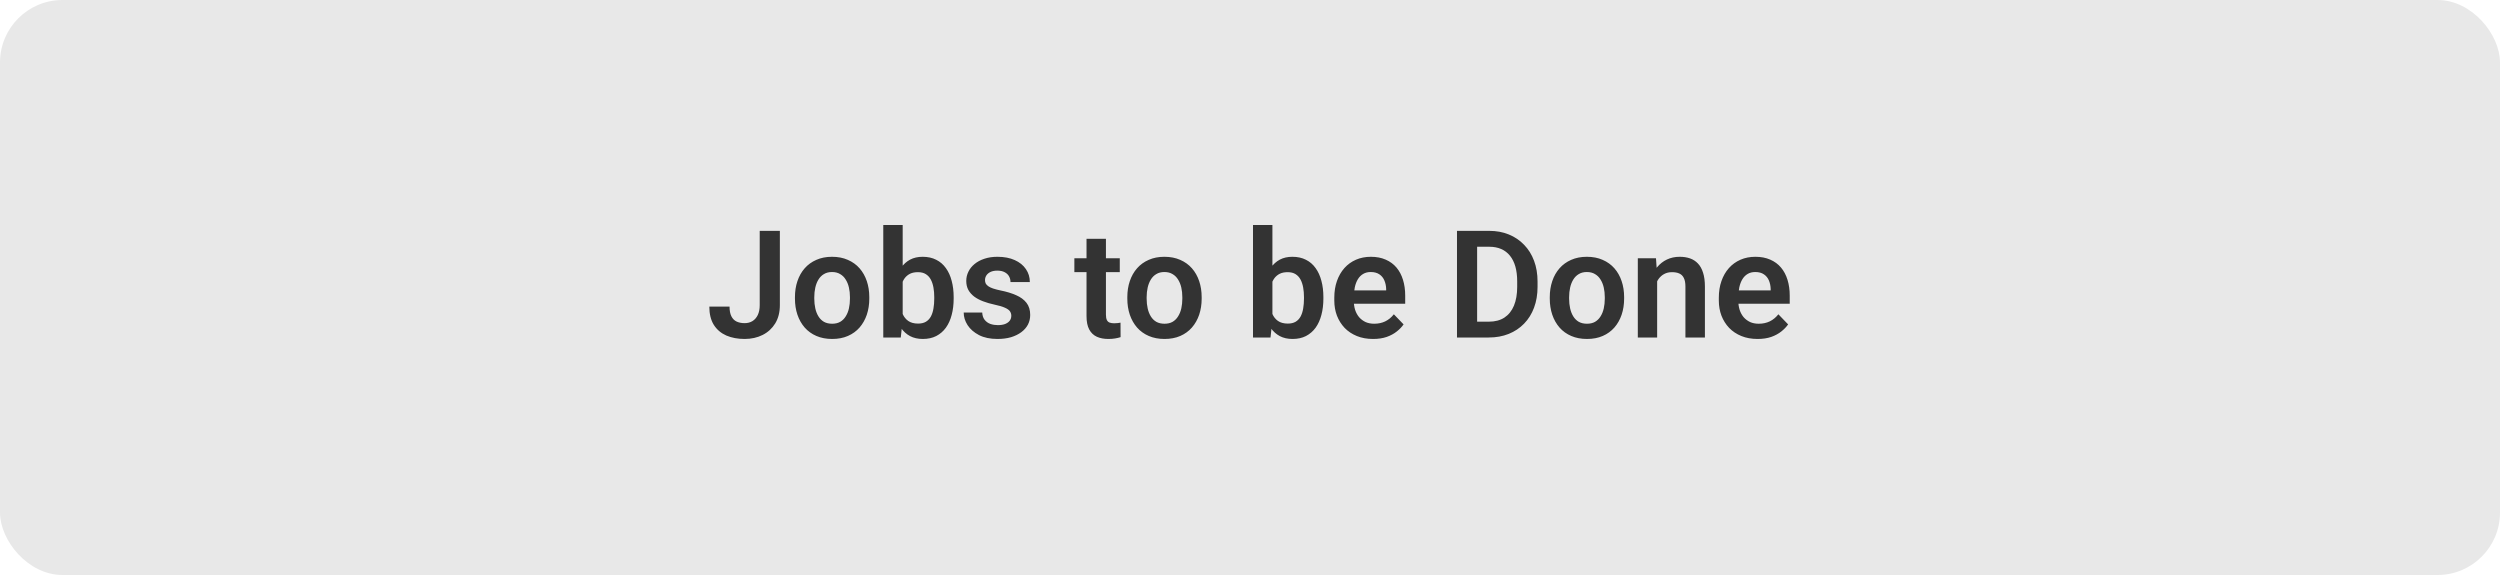 <svg width="200" height="46" viewBox="0 0 200 46" fill="none" xmlns="http://www.w3.org/2000/svg">
<rect width="200" height="46" rx="5" fill="#E8E8E8"/>
<path d="M60.777 24.41V18.469H62.389V24.41C62.389 24.977 62.266 25.463 62.02 25.869C61.773 26.271 61.438 26.58 61.012 26.795C60.586 27.01 60.105 27.117 59.57 27.117C59.02 27.117 58.531 27.025 58.105 26.842C57.68 26.654 57.346 26.369 57.103 25.986C56.865 25.604 56.746 25.117 56.746 24.527H58.363C58.363 24.848 58.412 25.105 58.51 25.301C58.607 25.496 58.746 25.637 58.926 25.723C59.109 25.809 59.324 25.852 59.57 25.852C59.809 25.852 60.018 25.797 60.197 25.688C60.381 25.574 60.523 25.41 60.625 25.195C60.727 24.98 60.777 24.719 60.777 24.41ZM63.596 23.895V23.771C63.596 23.307 63.662 22.879 63.795 22.488C63.928 22.094 64.121 21.752 64.375 21.463C64.629 21.174 64.939 20.949 65.307 20.789C65.674 20.625 66.092 20.543 66.561 20.543C67.037 20.543 67.459 20.625 67.826 20.789C68.197 20.949 68.51 21.174 68.764 21.463C69.018 21.752 69.211 22.094 69.344 22.488C69.477 22.879 69.543 23.307 69.543 23.771V23.895C69.543 24.355 69.477 24.783 69.344 25.178C69.211 25.568 69.018 25.91 68.764 26.203C68.51 26.492 68.199 26.717 67.832 26.877C67.465 27.037 67.045 27.117 66.572 27.117C66.103 27.117 65.684 27.037 65.312 26.877C64.941 26.717 64.629 26.492 64.375 26.203C64.121 25.91 63.928 25.568 63.795 25.178C63.662 24.783 63.596 24.355 63.596 23.895ZM65.143 23.771V23.895C65.143 24.172 65.17 24.432 65.225 24.674C65.279 24.916 65.363 25.129 65.477 25.312C65.59 25.496 65.736 25.641 65.916 25.746C66.1 25.848 66.318 25.898 66.572 25.898C66.822 25.898 67.037 25.848 67.217 25.746C67.397 25.641 67.543 25.496 67.656 25.312C67.773 25.129 67.859 24.916 67.914 24.674C67.969 24.432 67.996 24.172 67.996 23.895V23.771C67.996 23.498 67.969 23.242 67.914 23.004C67.859 22.762 67.773 22.549 67.656 22.365C67.543 22.178 67.394 22.031 67.211 21.926C67.031 21.816 66.814 21.762 66.561 21.762C66.311 21.762 66.096 21.816 65.916 21.926C65.736 22.031 65.59 22.178 65.477 22.365C65.363 22.549 65.279 22.762 65.225 23.004C65.17 23.242 65.143 23.498 65.143 23.771ZM70.662 18H72.215V25.6L72.062 27H70.662V18ZM76.293 23.766V23.889C76.293 24.361 76.24 24.795 76.135 25.189C76.033 25.584 75.879 25.926 75.672 26.215C75.465 26.5 75.207 26.723 74.898 26.883C74.594 27.039 74.236 27.117 73.826 27.117C73.436 27.117 73.096 27.041 72.807 26.889C72.522 26.736 72.281 26.521 72.086 26.244C71.891 25.963 71.734 25.633 71.617 25.254C71.5 24.871 71.412 24.453 71.353 24V23.666C71.412 23.209 71.5 22.791 71.617 22.412C71.734 22.033 71.891 21.703 72.086 21.422C72.281 21.141 72.522 20.924 72.807 20.771C73.092 20.619 73.428 20.543 73.814 20.543C74.228 20.543 74.59 20.623 74.898 20.783C75.211 20.939 75.469 21.162 75.672 21.451C75.879 21.736 76.033 22.076 76.135 22.471C76.24 22.861 76.293 23.293 76.293 23.766ZM74.74 23.889V23.766C74.74 23.496 74.719 23.242 74.676 23.004C74.633 22.762 74.562 22.549 74.465 22.365C74.367 22.182 74.234 22.037 74.066 21.932C73.898 21.826 73.688 21.773 73.434 21.773C73.191 21.773 72.984 21.814 72.812 21.896C72.644 21.979 72.504 22.092 72.391 22.236C72.281 22.381 72.195 22.551 72.133 22.746C72.074 22.941 72.035 23.152 72.016 23.379V24.293C72.043 24.594 72.107 24.865 72.209 25.107C72.311 25.346 72.461 25.535 72.66 25.676C72.863 25.816 73.125 25.887 73.445 25.887C73.695 25.887 73.904 25.838 74.072 25.74C74.24 25.639 74.373 25.498 74.471 25.318C74.568 25.135 74.637 24.922 74.676 24.68C74.719 24.438 74.74 24.174 74.74 23.889ZM80.904 25.266C80.904 25.133 80.869 25.014 80.799 24.908C80.728 24.803 80.596 24.707 80.4 24.621C80.209 24.531 79.928 24.447 79.557 24.369C79.228 24.299 78.926 24.211 78.648 24.105C78.371 24 78.133 23.873 77.934 23.725C77.734 23.572 77.578 23.395 77.465 23.191C77.356 22.984 77.301 22.746 77.301 22.477C77.301 22.215 77.357 21.969 77.471 21.738C77.584 21.504 77.748 21.299 77.963 21.123C78.178 20.943 78.439 20.803 78.748 20.701C79.057 20.596 79.404 20.543 79.791 20.543C80.33 20.543 80.793 20.631 81.18 20.807C81.57 20.982 81.869 21.225 82.076 21.533C82.283 21.838 82.387 22.182 82.387 22.564H80.84C80.84 22.396 80.801 22.244 80.723 22.107C80.648 21.971 80.533 21.861 80.377 21.779C80.221 21.693 80.023 21.65 79.785 21.65C79.57 21.65 79.389 21.686 79.24 21.756C79.096 21.826 78.986 21.918 78.912 22.031C78.838 22.145 78.801 22.27 78.801 22.406C78.801 22.508 78.82 22.6 78.859 22.682C78.902 22.76 78.971 22.832 79.064 22.898C79.158 22.965 79.285 23.025 79.445 23.08C79.609 23.135 79.811 23.188 80.049 23.238C80.522 23.332 80.934 23.457 81.285 23.613C81.641 23.766 81.918 23.969 82.117 24.223C82.316 24.477 82.416 24.801 82.416 25.195C82.416 25.477 82.356 25.734 82.234 25.969C82.113 26.199 81.938 26.4 81.707 26.572C81.477 26.744 81.201 26.879 80.881 26.977C80.561 27.07 80.199 27.117 79.797 27.117C79.215 27.117 78.723 27.014 78.32 26.807C77.918 26.596 77.613 26.33 77.406 26.01C77.199 25.686 77.096 25.35 77.096 25.002H78.578C78.59 25.248 78.656 25.445 78.777 25.594C78.898 25.742 79.051 25.85 79.234 25.916C79.422 25.979 79.619 26.01 79.826 26.01C80.061 26.01 80.258 25.979 80.418 25.916C80.578 25.85 80.699 25.762 80.781 25.652C80.863 25.539 80.904 25.41 80.904 25.266ZM89.582 20.66V21.773H85.949V20.66H89.582ZM86.922 19.102H88.475V25.172C88.475 25.359 88.5 25.504 88.551 25.605C88.602 25.707 88.678 25.775 88.779 25.811C88.881 25.846 89.002 25.863 89.143 25.863C89.244 25.863 89.338 25.857 89.424 25.846C89.51 25.834 89.582 25.822 89.641 25.811L89.647 26.971C89.518 27.014 89.371 27.049 89.207 27.076C89.047 27.104 88.865 27.117 88.662 27.117C88.314 27.117 88.01 27.059 87.748 26.941C87.486 26.82 87.283 26.627 87.139 26.361C86.994 26.092 86.922 25.736 86.922 25.295V19.102ZM90.186 23.895V23.771C90.186 23.307 90.252 22.879 90.385 22.488C90.518 22.094 90.711 21.752 90.965 21.463C91.219 21.174 91.529 20.949 91.897 20.789C92.264 20.625 92.682 20.543 93.15 20.543C93.627 20.543 94.049 20.625 94.416 20.789C94.787 20.949 95.1 21.174 95.353 21.463C95.607 21.752 95.801 22.094 95.934 22.488C96.066 22.879 96.133 23.307 96.133 23.771V23.895C96.133 24.355 96.066 24.783 95.934 25.178C95.801 25.568 95.607 25.91 95.353 26.203C95.1 26.492 94.789 26.717 94.422 26.877C94.055 27.037 93.635 27.117 93.162 27.117C92.693 27.117 92.273 27.037 91.902 26.877C91.531 26.717 91.219 26.492 90.965 26.203C90.711 25.91 90.518 25.568 90.385 25.178C90.252 24.783 90.186 24.355 90.186 23.895ZM91.732 23.771V23.895C91.732 24.172 91.76 24.432 91.814 24.674C91.869 24.916 91.953 25.129 92.066 25.312C92.18 25.496 92.326 25.641 92.506 25.746C92.689 25.848 92.908 25.898 93.162 25.898C93.412 25.898 93.627 25.848 93.807 25.746C93.986 25.641 94.133 25.496 94.246 25.312C94.363 25.129 94.449 24.916 94.504 24.674C94.559 24.432 94.586 24.172 94.586 23.895V23.771C94.586 23.498 94.559 23.242 94.504 23.004C94.449 22.762 94.363 22.549 94.246 22.365C94.133 22.178 93.984 22.031 93.801 21.926C93.621 21.816 93.404 21.762 93.15 21.762C92.9 21.762 92.686 21.816 92.506 21.926C92.326 22.031 92.18 22.178 92.066 22.365C91.953 22.549 91.869 22.762 91.814 23.004C91.76 23.242 91.732 23.498 91.732 23.771ZM100.24 18H101.793V25.6L101.641 27H100.24V18ZM105.871 23.766V23.889C105.871 24.361 105.818 24.795 105.713 25.189C105.611 25.584 105.457 25.926 105.25 26.215C105.043 26.5 104.785 26.723 104.477 26.883C104.172 27.039 103.814 27.117 103.404 27.117C103.014 27.117 102.674 27.041 102.385 26.889C102.1 26.736 101.859 26.521 101.664 26.244C101.469 25.963 101.312 25.633 101.195 25.254C101.078 24.871 100.99 24.453 100.932 24V23.666C100.99 23.209 101.078 22.791 101.195 22.412C101.312 22.033 101.469 21.703 101.664 21.422C101.859 21.141 102.1 20.924 102.385 20.771C102.67 20.619 103.006 20.543 103.393 20.543C103.807 20.543 104.168 20.623 104.477 20.783C104.789 20.939 105.047 21.162 105.25 21.451C105.457 21.736 105.611 22.076 105.713 22.471C105.818 22.861 105.871 23.293 105.871 23.766ZM104.318 23.889V23.766C104.318 23.496 104.297 23.242 104.254 23.004C104.211 22.762 104.141 22.549 104.043 22.365C103.945 22.182 103.812 22.037 103.645 21.932C103.477 21.826 103.266 21.773 103.012 21.773C102.77 21.773 102.562 21.814 102.391 21.896C102.223 21.979 102.082 22.092 101.969 22.236C101.859 22.381 101.773 22.551 101.711 22.746C101.652 22.941 101.613 23.152 101.594 23.379V24.293C101.621 24.594 101.686 24.865 101.787 25.107C101.889 25.346 102.039 25.535 102.238 25.676C102.441 25.816 102.703 25.887 103.023 25.887C103.273 25.887 103.482 25.838 103.65 25.74C103.818 25.639 103.951 25.498 104.049 25.318C104.146 25.135 104.215 24.922 104.254 24.68C104.297 24.438 104.318 24.174 104.318 23.889ZM109.844 27.117C109.363 27.117 108.932 27.039 108.549 26.883C108.166 26.727 107.84 26.51 107.57 26.232C107.305 25.951 107.1 25.625 106.955 25.254C106.814 24.879 106.744 24.477 106.744 24.047V23.812C106.744 23.324 106.814 22.881 106.955 22.482C107.096 22.08 107.295 21.734 107.553 21.445C107.811 21.156 108.119 20.934 108.479 20.777C108.838 20.621 109.234 20.543 109.668 20.543C110.117 20.543 110.514 20.619 110.857 20.771C111.201 20.92 111.488 21.131 111.719 21.404C111.949 21.678 112.123 22.006 112.24 22.389C112.357 22.768 112.416 23.188 112.416 23.648V24.299H107.447V23.232H110.893V23.115C110.885 22.869 110.838 22.645 110.752 22.441C110.666 22.234 110.533 22.07 110.354 21.949C110.174 21.824 109.941 21.762 109.656 21.762C109.426 21.762 109.225 21.812 109.053 21.914C108.885 22.012 108.744 22.152 108.631 22.336C108.521 22.516 108.439 22.73 108.385 22.98C108.33 23.23 108.303 23.508 108.303 23.812V24.047C108.303 24.312 108.338 24.559 108.408 24.785C108.482 25.012 108.59 25.209 108.73 25.377C108.875 25.541 109.047 25.67 109.246 25.764C109.449 25.854 109.68 25.898 109.938 25.898C110.262 25.898 110.555 25.836 110.816 25.711C111.082 25.582 111.312 25.393 111.508 25.143L112.287 25.951C112.154 26.146 111.975 26.334 111.748 26.514C111.525 26.693 111.256 26.84 110.939 26.953C110.623 27.062 110.258 27.117 109.844 27.117ZM119.107 27H117.268L117.279 25.734H119.107C119.604 25.734 120.02 25.625 120.355 25.406C120.691 25.184 120.945 24.865 121.117 24.451C121.289 24.033 121.375 23.533 121.375 22.951V22.512C121.375 22.062 121.326 21.666 121.229 21.322C121.131 20.979 120.986 20.689 120.795 20.455C120.607 20.221 120.375 20.043 120.098 19.922C119.82 19.801 119.502 19.74 119.143 19.74H117.232V18.469H119.143C119.713 18.469 120.232 18.564 120.701 18.756C121.174 18.947 121.582 19.223 121.926 19.582C122.273 19.938 122.539 20.363 122.723 20.859C122.91 21.355 123.004 21.91 123.004 22.523V22.951C123.004 23.561 122.91 24.115 122.723 24.615C122.539 25.111 122.273 25.537 121.926 25.893C121.582 26.248 121.172 26.521 120.695 26.713C120.219 26.904 119.689 27 119.107 27ZM118.17 18.469V27H116.559V18.469H118.17ZM123.982 23.895V23.771C123.982 23.307 124.049 22.879 124.182 22.488C124.314 22.094 124.508 21.752 124.762 21.463C125.016 21.174 125.326 20.949 125.693 20.789C126.061 20.625 126.479 20.543 126.947 20.543C127.424 20.543 127.846 20.625 128.213 20.789C128.584 20.949 128.896 21.174 129.15 21.463C129.404 21.752 129.598 22.094 129.73 22.488C129.863 22.879 129.93 23.307 129.93 23.771V23.895C129.93 24.355 129.863 24.783 129.73 25.178C129.598 25.568 129.404 25.91 129.15 26.203C128.896 26.492 128.586 26.717 128.219 26.877C127.852 27.037 127.432 27.117 126.959 27.117C126.49 27.117 126.07 27.037 125.699 26.877C125.328 26.717 125.016 26.492 124.762 26.203C124.508 25.91 124.314 25.568 124.182 25.178C124.049 24.783 123.982 24.355 123.982 23.895ZM125.529 23.771V23.895C125.529 24.172 125.557 24.432 125.611 24.674C125.666 24.916 125.75 25.129 125.863 25.312C125.977 25.496 126.123 25.641 126.303 25.746C126.486 25.848 126.705 25.898 126.959 25.898C127.209 25.898 127.424 25.848 127.604 25.746C127.783 25.641 127.93 25.496 128.043 25.312C128.16 25.129 128.246 24.916 128.301 24.674C128.355 24.432 128.383 24.172 128.383 23.895V23.771C128.383 23.498 128.355 23.242 128.301 23.004C128.246 22.762 128.16 22.549 128.043 22.365C127.93 22.178 127.781 22.031 127.598 21.926C127.418 21.816 127.201 21.762 126.947 21.762C126.697 21.762 126.482 21.816 126.303 21.926C126.123 22.031 125.977 22.178 125.863 22.365C125.75 22.549 125.666 22.762 125.611 23.004C125.557 23.242 125.529 23.498 125.529 23.771ZM132.572 22.014V27H131.025V20.66H132.479L132.572 22.014ZM132.326 23.602H131.869C131.873 23.141 131.936 22.723 132.057 22.348C132.178 21.973 132.348 21.65 132.566 21.381C132.789 21.111 133.053 20.904 133.357 20.76C133.662 20.615 134.002 20.543 134.377 20.543C134.682 20.543 134.957 20.586 135.203 20.672C135.449 20.758 135.66 20.895 135.836 21.082C136.016 21.27 136.152 21.516 136.246 21.82C136.344 22.121 136.393 22.492 136.393 22.934V27H134.834V22.922C134.834 22.633 134.791 22.404 134.705 22.236C134.623 22.068 134.502 21.949 134.342 21.879C134.186 21.809 133.992 21.773 133.762 21.773C133.523 21.773 133.314 21.822 133.135 21.92C132.959 22.014 132.811 22.145 132.689 22.312C132.572 22.48 132.482 22.674 132.42 22.893C132.357 23.111 132.326 23.348 132.326 23.602ZM140.605 27.117C140.125 27.117 139.693 27.039 139.311 26.883C138.928 26.727 138.602 26.51 138.332 26.232C138.066 25.951 137.861 25.625 137.717 25.254C137.576 24.879 137.506 24.477 137.506 24.047V23.812C137.506 23.324 137.576 22.881 137.717 22.482C137.857 22.08 138.057 21.734 138.314 21.445C138.572 21.156 138.881 20.934 139.24 20.777C139.6 20.621 139.996 20.543 140.43 20.543C140.879 20.543 141.275 20.619 141.619 20.771C141.963 20.92 142.25 21.131 142.48 21.404C142.711 21.678 142.885 22.006 143.002 22.389C143.119 22.768 143.178 23.188 143.178 23.648V24.299H138.209V23.232H141.654V23.115C141.646 22.869 141.6 22.645 141.514 22.441C141.428 22.234 141.295 22.07 141.115 21.949C140.936 21.824 140.703 21.762 140.418 21.762C140.188 21.762 139.986 21.812 139.814 21.914C139.646 22.012 139.506 22.152 139.393 22.336C139.283 22.516 139.201 22.73 139.146 22.98C139.092 23.23 139.064 23.508 139.064 23.812V24.047C139.064 24.312 139.1 24.559 139.17 24.785C139.244 25.012 139.352 25.209 139.492 25.377C139.637 25.541 139.809 25.67 140.008 25.764C140.211 25.854 140.441 25.898 140.699 25.898C141.023 25.898 141.316 25.836 141.578 25.711C141.844 25.582 142.074 25.393 142.27 25.143L143.049 25.951C142.916 26.146 142.736 26.334 142.51 26.514C142.287 26.693 142.018 26.84 141.701 26.953C141.385 27.062 141.02 27.117 140.605 27.117Z" fill="#333333"/>
</svg>
